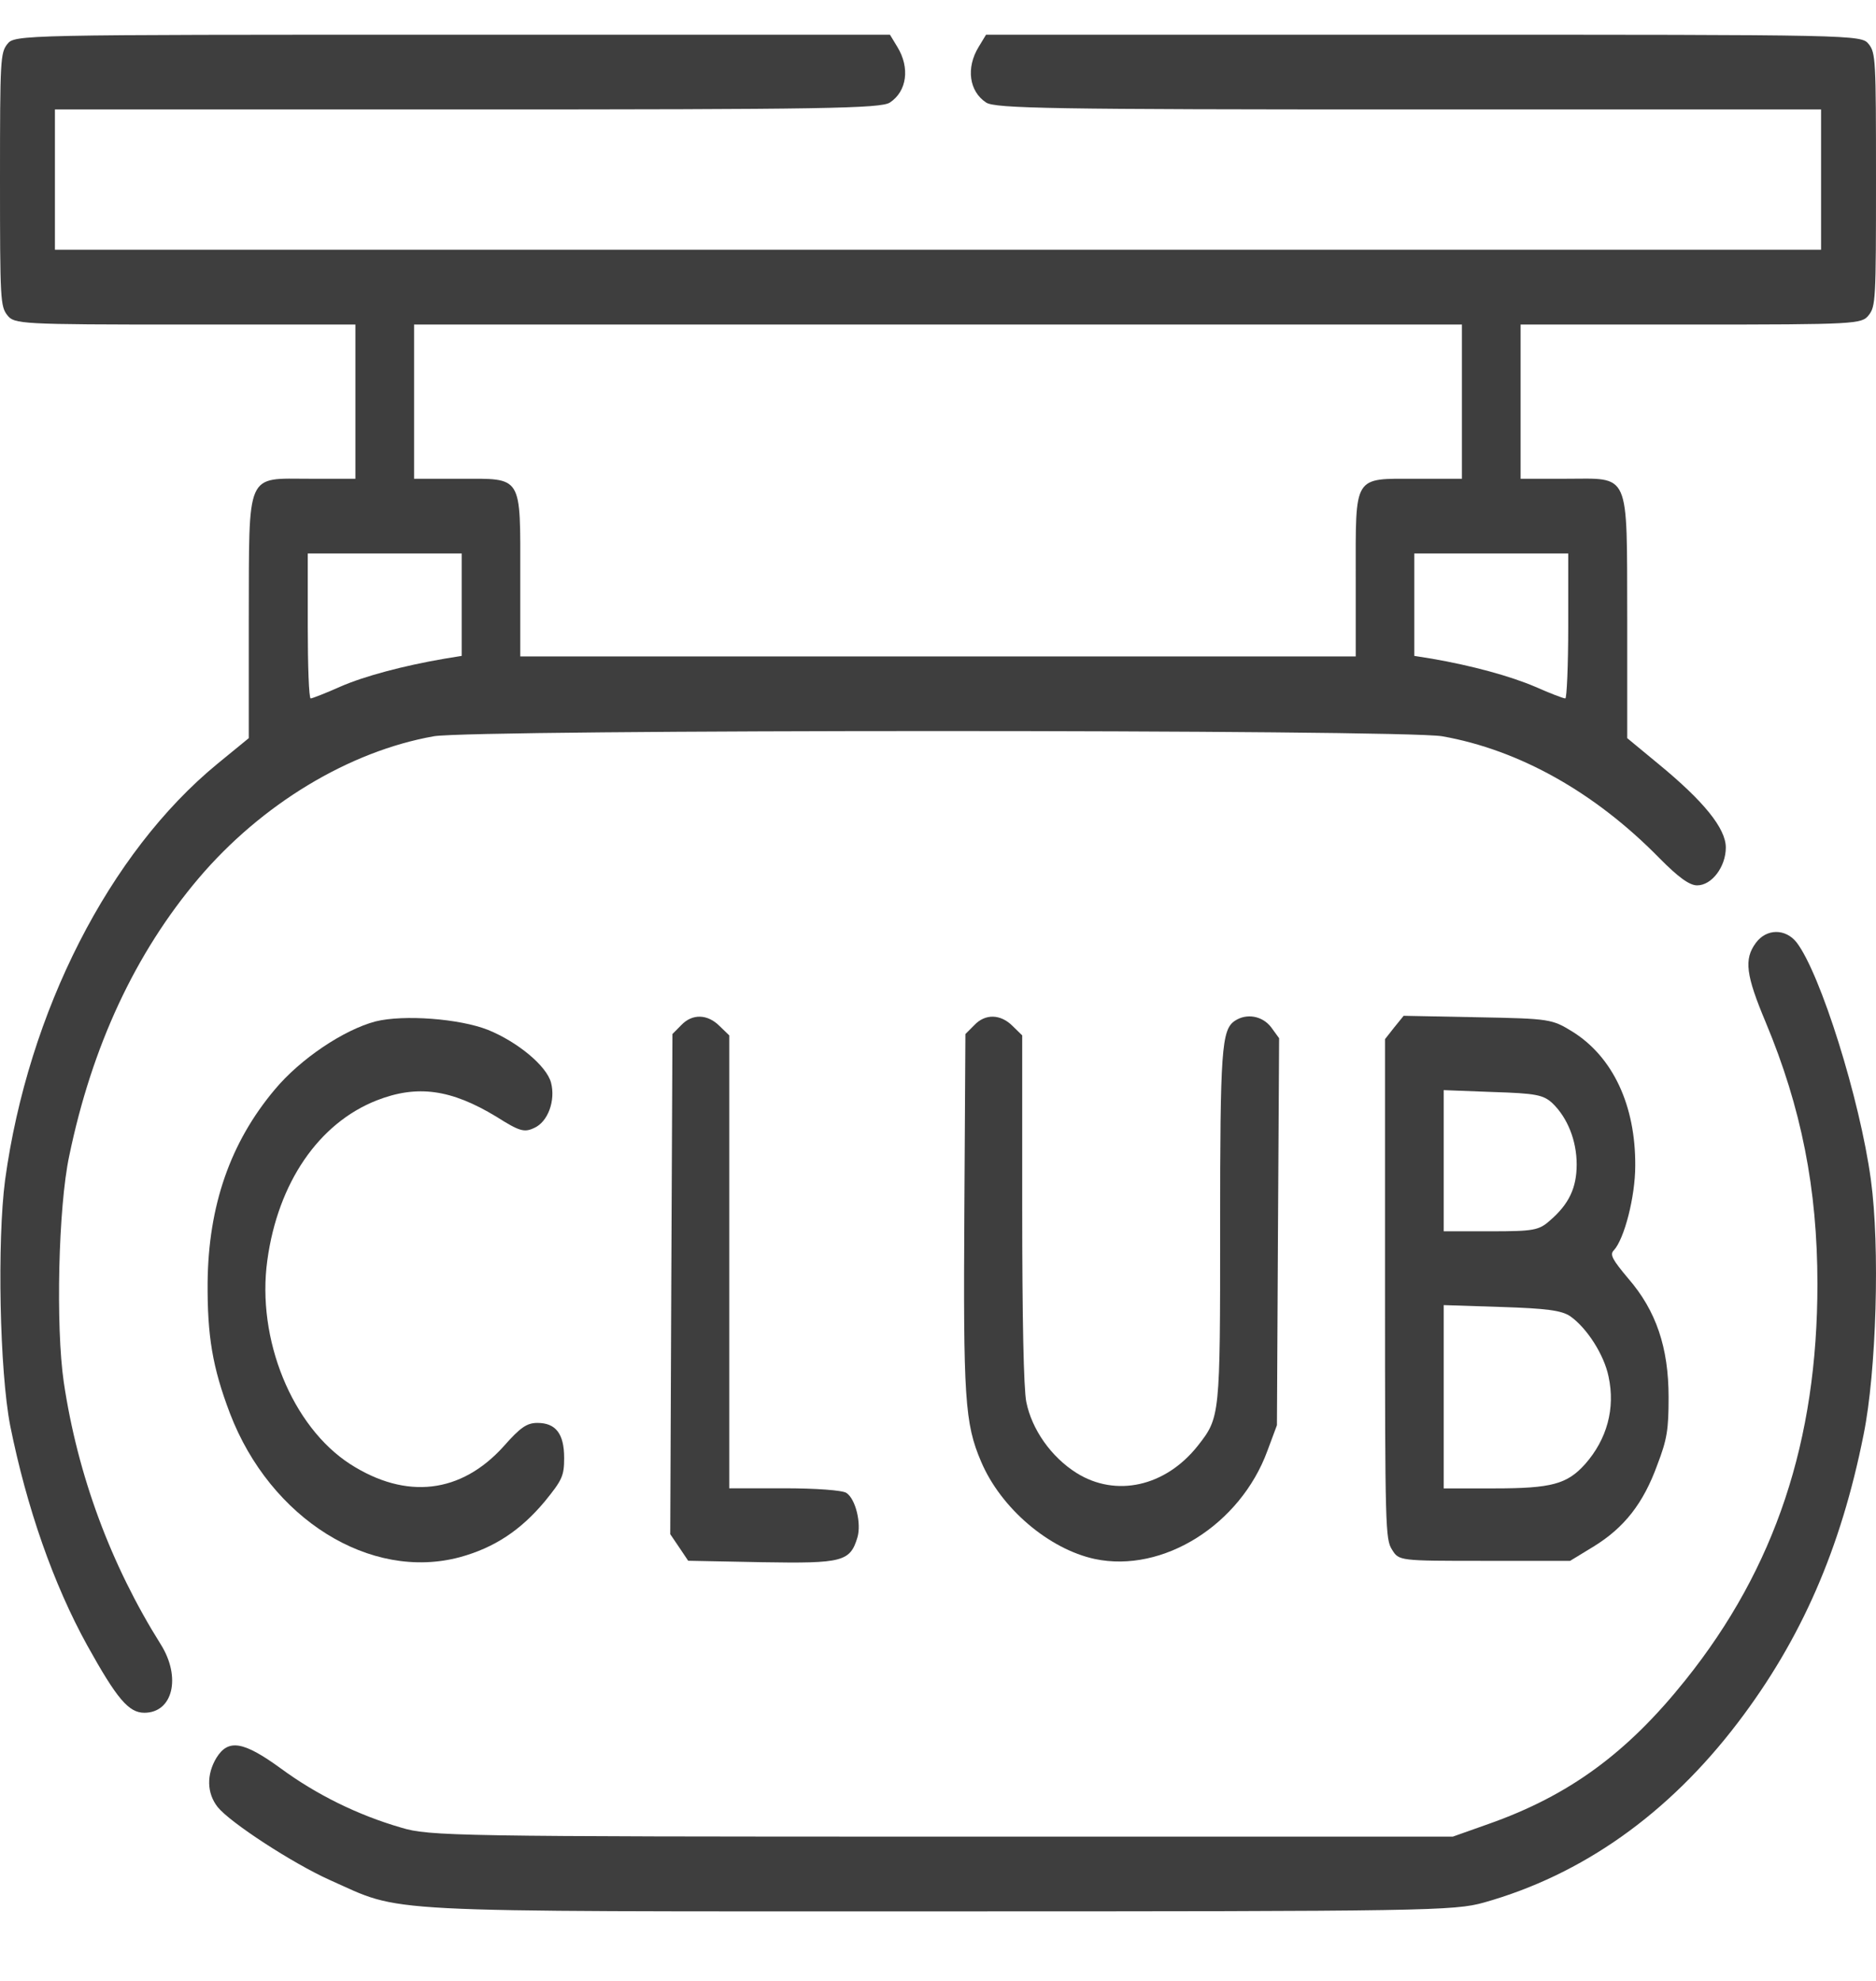 <svg width="18" height="19" viewBox="0 0 18 19" fill="none" xmlns="http://www.w3.org/2000/svg">
<path d="M0.07 0.423C0.004 0.508 0 0.571 0 1.723C0 2.875 0.004 2.938 0.07 3.023C0.137 3.108 0.186 3.113 1.775 3.113H3.41V3.852V4.592H2.978C2.352 4.592 2.391 4.502 2.387 5.942V7.08L2.085 7.327C1.048 8.179 0.271 9.703 0.049 11.317C-0.028 11.904 -0.004 13.15 0.098 13.675C0.257 14.464 0.513 15.195 0.837 15.782C1.121 16.293 1.234 16.428 1.385 16.428C1.659 16.428 1.74 16.087 1.543 15.773C1.062 15.007 0.745 14.15 0.612 13.258C0.534 12.725 0.559 11.581 0.664 11.088C0.882 10.035 1.297 9.143 1.905 8.425C2.51 7.712 3.35 7.206 4.162 7.062C4.539 6.995 13.461 6.995 13.838 7.062C14.576 7.192 15.303 7.6 15.919 8.228C16.105 8.416 16.21 8.492 16.284 8.492C16.425 8.492 16.559 8.313 16.559 8.129C16.559 7.946 16.348 7.685 15.912 7.327L15.613 7.08V5.933C15.609 4.498 15.648 4.592 15.019 4.592H14.59V3.852V3.113H16.225C17.814 3.113 17.863 3.108 17.93 3.023C17.997 2.938 18 2.875 18 1.723C18 0.571 17.997 0.508 17.93 0.423C17.859 0.333 17.814 0.333 13.662 0.333H9.461L9.39 0.45C9.267 0.651 9.299 0.876 9.461 0.983C9.545 1.041 10.111 1.05 13.518 1.05H17.473V1.723V2.395H9H0.527V1.723V1.05H4.482C7.889 1.05 8.455 1.041 8.539 0.983C8.701 0.876 8.733 0.651 8.61 0.45L8.539 0.333H4.338C0.186 0.333 0.141 0.333 0.07 0.423ZM14.027 3.852V4.592H13.588C12.98 4.592 13.008 4.547 13.008 5.534V6.296H9H4.992V5.534C4.992 4.547 5.02 4.592 4.412 4.592H3.973V3.852V3.113H9H14.027V3.852ZM4.43 5.798V6.291L4.264 6.318C3.874 6.385 3.498 6.484 3.263 6.587C3.122 6.65 2.995 6.699 2.981 6.699C2.964 6.699 2.953 6.385 2.953 6.004V5.309H3.691H4.43V5.798ZM15.047 6.004C15.047 6.385 15.033 6.699 15.019 6.699C15.001 6.699 14.871 6.65 14.73 6.587C14.488 6.484 14.126 6.385 13.739 6.318L13.57 6.291V5.798V5.309H14.309H15.047V6.004Z" fill="#3E3E3E"/>
<path d="M16.847 9.044C16.731 9.201 16.752 9.353 16.942 9.806C17.283 10.622 17.438 11.402 17.438 12.316C17.438 13.818 17.034 15.038 16.172 16.114C15.613 16.813 15.058 17.221 14.284 17.494L13.94 17.616H9.036C4.37 17.616 4.117 17.611 3.85 17.53C3.432 17.409 3.034 17.212 2.693 16.961C2.335 16.701 2.191 16.678 2.078 16.858C1.98 17.019 1.983 17.199 2.089 17.333C2.208 17.481 2.806 17.871 3.164 18.032C3.882 18.351 3.509 18.333 9 18.333C13.694 18.333 13.954 18.328 14.239 18.248C15.181 17.983 16.007 17.4 16.675 16.522C17.283 15.724 17.663 14.854 17.881 13.76C18.004 13.155 18.039 11.958 17.951 11.317C17.846 10.541 17.466 9.335 17.238 9.039C17.132 8.905 16.949 8.905 16.847 9.044Z" fill="#3E3E3E"/>
<path d="M3.603 9.797C3.297 9.878 2.882 10.156 2.636 10.451C2.21 10.958 1.999 11.563 1.992 12.303C1.989 12.814 2.038 13.114 2.207 13.558C2.594 14.567 3.553 15.168 4.415 14.935C4.742 14.845 4.995 14.679 5.227 14.401C5.395 14.195 5.413 14.155 5.413 13.984C5.413 13.751 5.332 13.648 5.156 13.648C5.054 13.648 4.991 13.693 4.833 13.872C4.425 14.325 3.898 14.388 3.36 14.043C2.804 13.684 2.46 12.845 2.565 12.088C2.667 11.344 3.058 10.774 3.613 10.555C4.003 10.402 4.327 10.447 4.763 10.711C4.984 10.851 5.03 10.864 5.125 10.819C5.258 10.761 5.332 10.555 5.287 10.384C5.244 10.223 4.967 9.994 4.682 9.878C4.408 9.77 3.873 9.73 3.603 9.797Z" fill="#3E3E3E"/>
<path d="M6.536 9.833L6.452 9.918L6.441 12.316L6.431 14.715L6.519 14.845L6.603 14.97L7.313 14.984C8.083 14.997 8.157 14.979 8.227 14.746C8.266 14.612 8.21 14.379 8.122 14.32C8.087 14.293 7.819 14.275 7.528 14.275H6.997V12.106V9.931L6.905 9.842C6.789 9.725 6.642 9.721 6.536 9.833Z" fill="#3E3E3E"/>
<path d="M9.348 9.833L9.263 9.918L9.253 11.595C9.242 13.406 9.256 13.652 9.414 14.02C9.604 14.468 10.065 14.858 10.504 14.953C11.158 15.091 11.9 14.625 12.16 13.917L12.252 13.67L12.262 11.814L12.273 9.958L12.195 9.851C12.111 9.743 11.96 9.716 11.847 9.792C11.721 9.878 11.707 10.07 11.707 11.774C11.707 13.59 11.707 13.594 11.492 13.868C11.183 14.258 10.708 14.365 10.329 14.128C10.086 13.975 9.9 13.711 9.847 13.446C9.822 13.321 9.808 12.653 9.808 11.59V9.931L9.717 9.842C9.601 9.725 9.453 9.721 9.348 9.833Z" fill="#3E3E3E"/>
<path d="M13.377 9.855L13.289 9.967V12.361C13.289 14.657 13.293 14.764 13.356 14.863C13.423 14.971 13.423 14.971 14.245 14.971H15.065L15.293 14.832C15.585 14.652 15.768 14.419 15.901 14.052C15.996 13.805 16.01 13.711 16.01 13.402C16.01 12.926 15.891 12.572 15.623 12.263C15.472 12.083 15.444 12.034 15.483 11.994C15.585 11.886 15.69 11.478 15.69 11.182C15.694 10.604 15.476 10.138 15.089 9.896C14.892 9.775 14.875 9.77 14.178 9.757L13.468 9.743L13.377 9.855ZM14.896 10.582C15.04 10.721 15.128 10.94 15.128 11.169C15.128 11.393 15.054 11.55 14.871 11.707C14.766 11.801 14.713 11.81 14.305 11.81H13.852V11.133V10.456L14.323 10.474C14.738 10.487 14.808 10.501 14.896 10.582ZM15.068 12.626C15.226 12.738 15.391 12.993 15.434 13.204C15.5 13.509 15.419 13.805 15.209 14.043C15.036 14.235 14.889 14.276 14.337 14.276H13.852V13.397V12.518L14.407 12.536C14.836 12.55 14.984 12.568 15.068 12.626Z" fill="#3E3E3E"/>
</svg>
